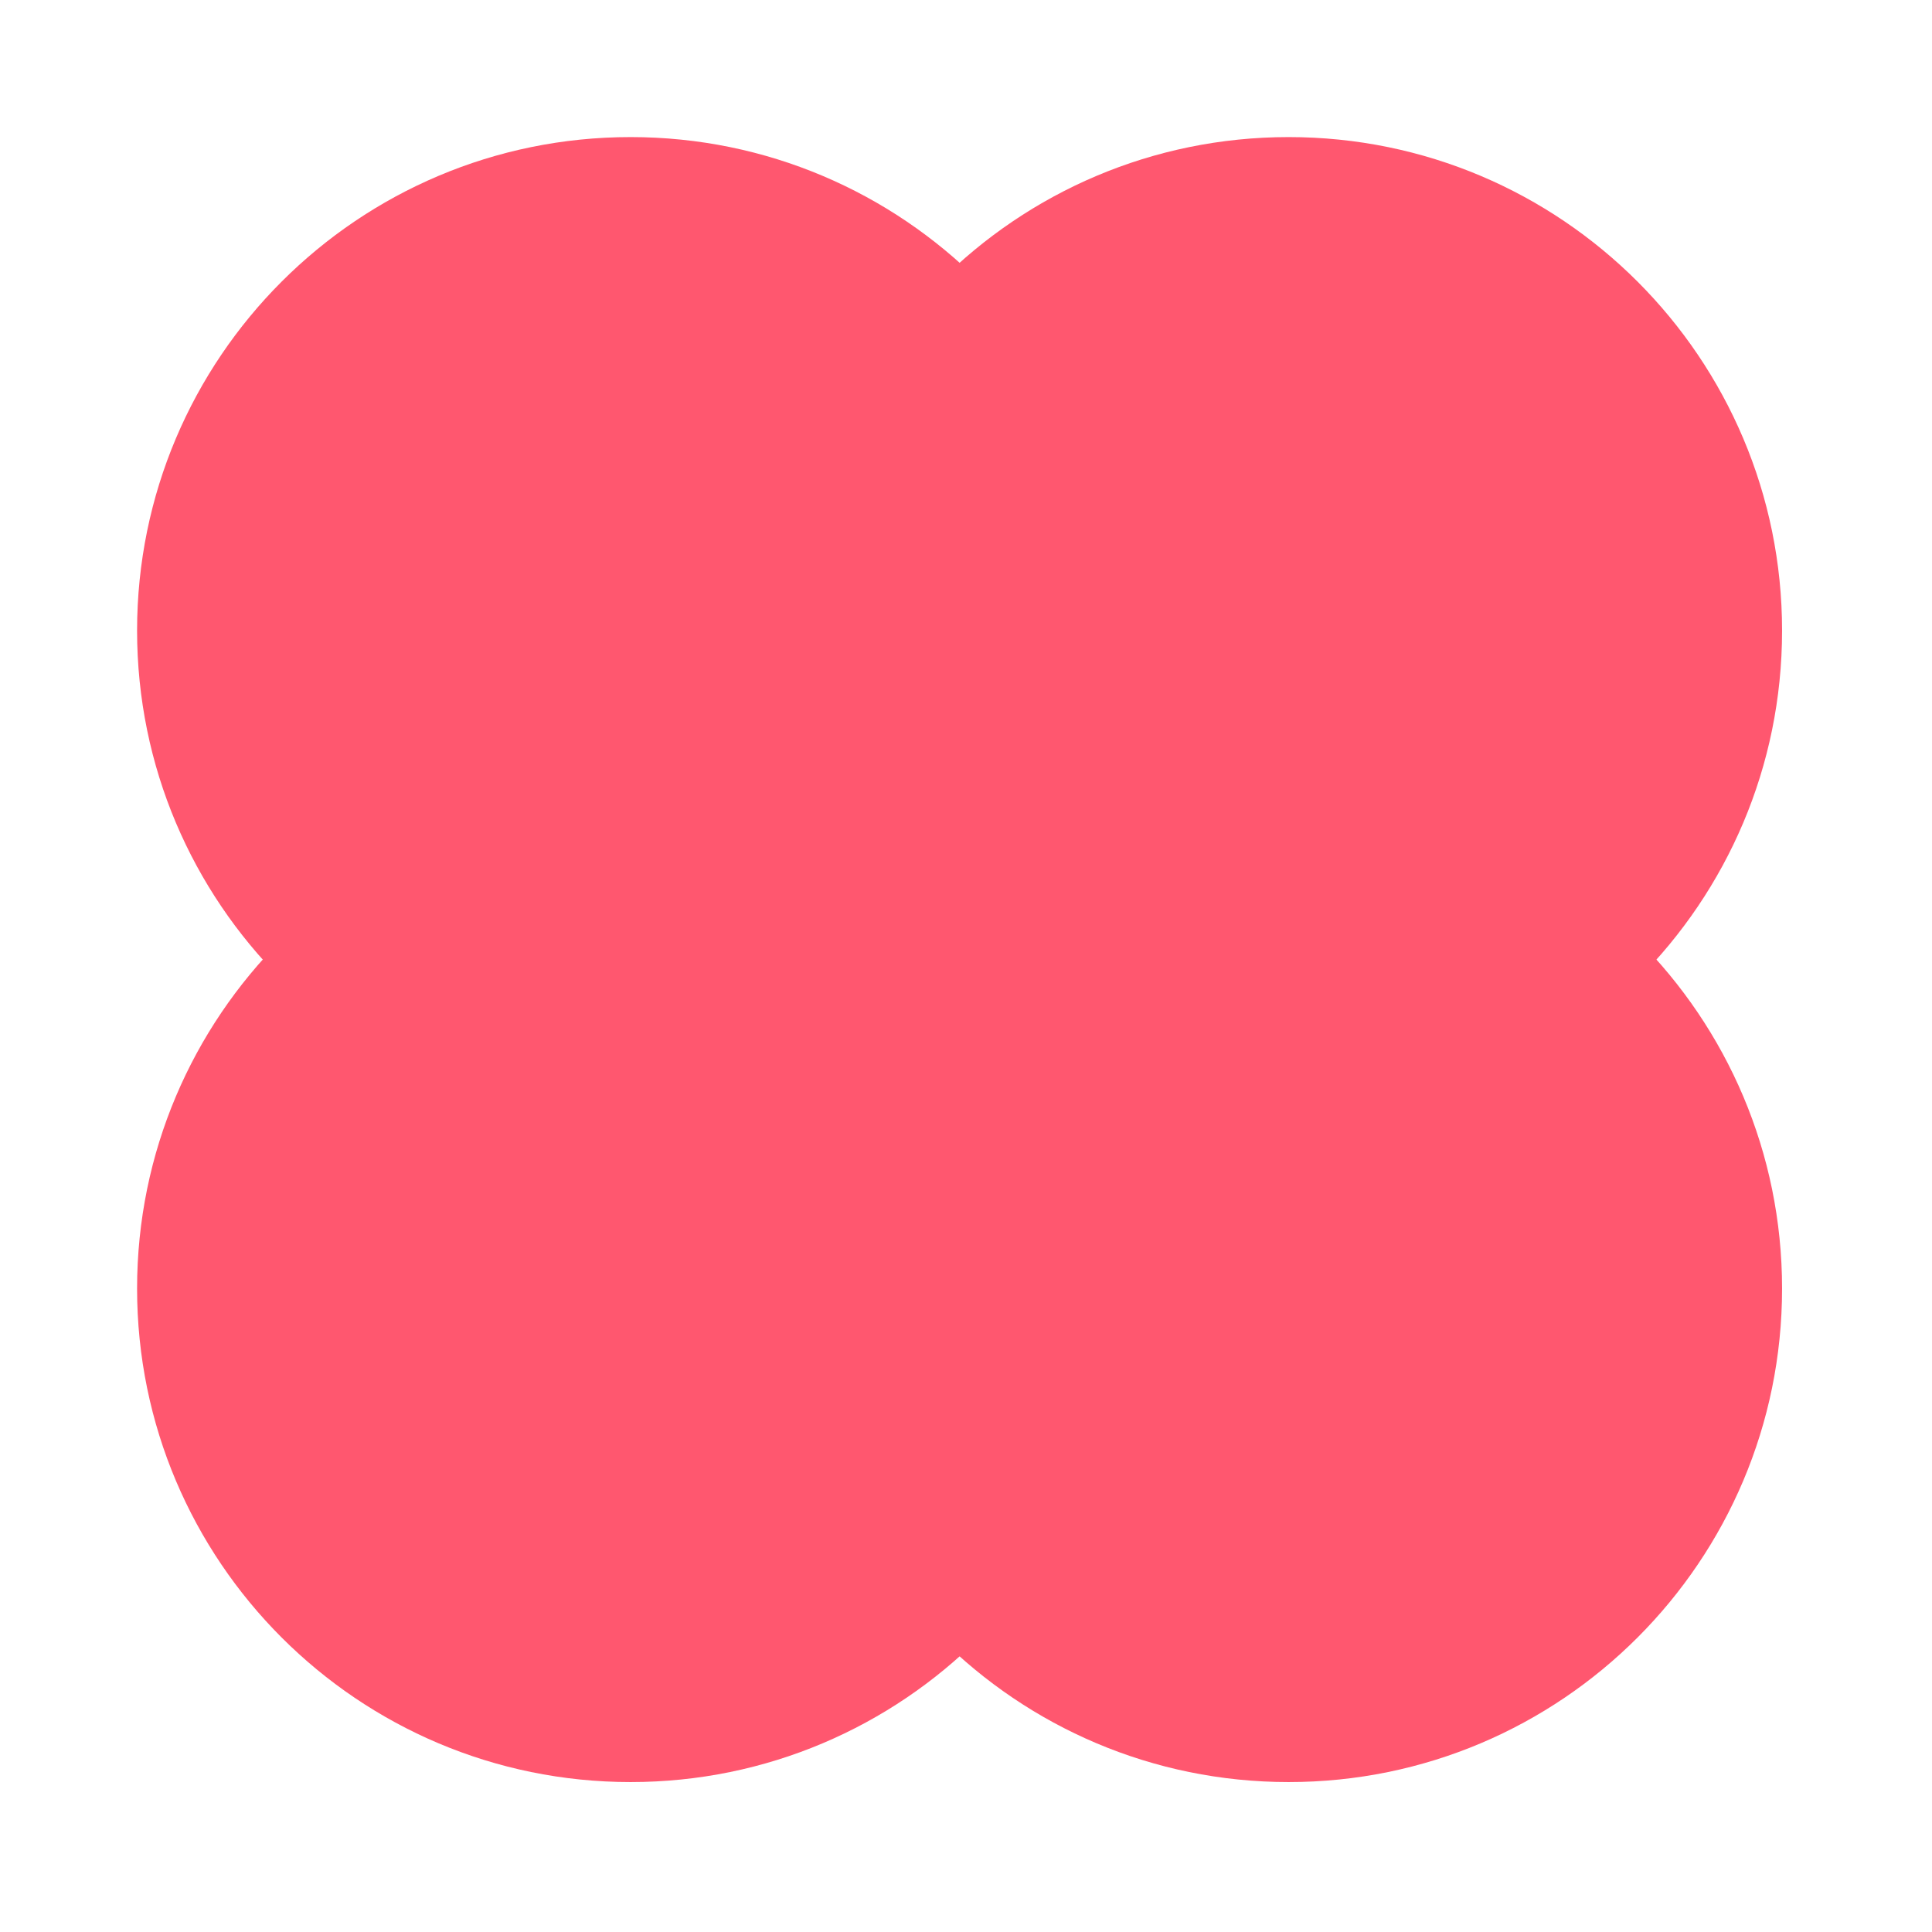 <?xml version="1.0" encoding="UTF-8"?> <svg xmlns="http://www.w3.org/2000/svg" width="43" height="43" viewBox="0 0 43 43" fill="none"><path d="M25.019 28.679C25.019 22.613 20.101 17.695 14.035 17.695C7.969 17.695 3.051 22.613 3.051 28.679C3.051 34.745 7.969 39.663 14.035 39.663C20.101 39.663 25.019 34.745 25.019 28.679Z" fill="#FF576F"></path><path d="M25.019 14.035C25.019 7.969 20.101 3.051 14.035 3.051C7.969 3.051 3.051 7.969 3.051 14.035C3.051 20.101 7.969 25.019 14.035 25.019C20.101 25.019 25.019 20.101 25.019 14.035Z" fill="#FF576F"></path><path d="M39.663 28.679C39.663 22.613 34.747 17.695 28.681 17.695C22.615 17.695 17.697 22.613 17.697 28.679C17.697 34.745 22.615 39.663 28.681 39.663C34.747 39.663 39.663 34.745 39.663 28.679Z" fill="#FF576F"></path><path d="M39.663 14.035C39.663 7.969 34.747 3.051 28.681 3.051C22.615 3.051 17.697 7.969 17.697 14.035C17.697 20.101 22.615 25.019 28.681 25.019C34.747 25.019 39.663 20.101 39.663 14.035Z" fill="#FF576F"></path></svg> 